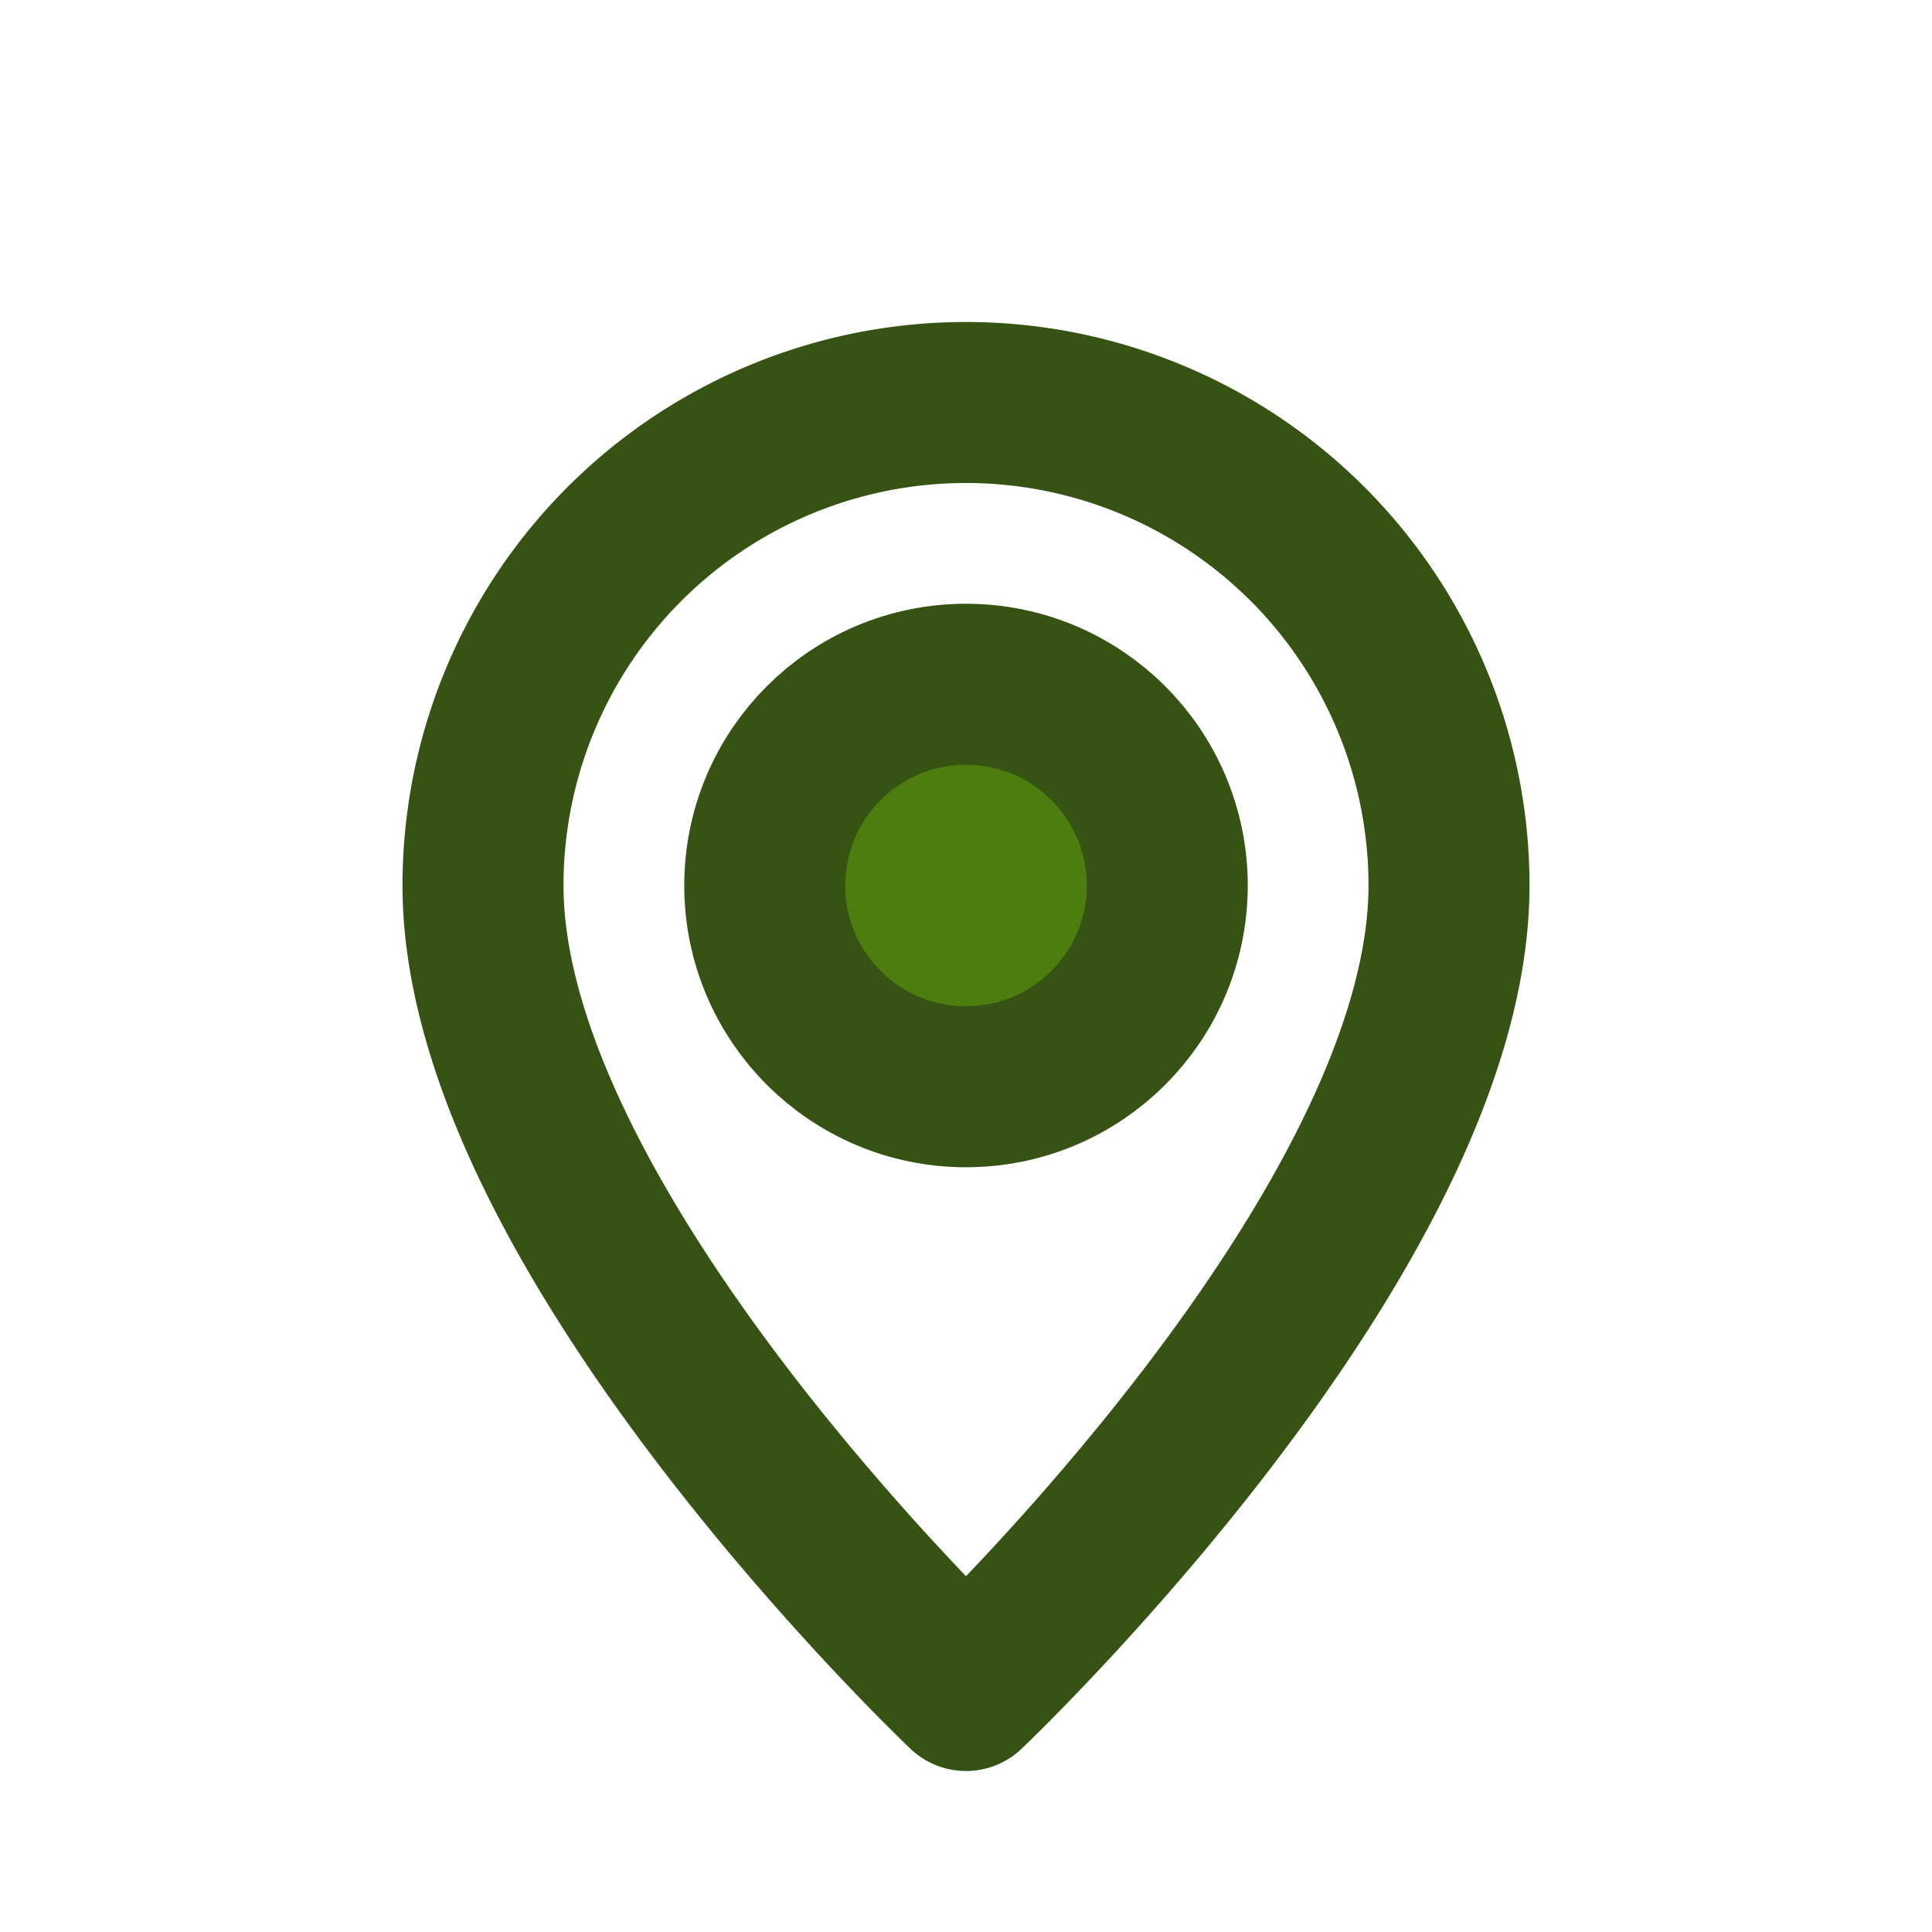 <svg xmlns="http://www.w3.org/2000/svg" viewBox="0 0 24 24" fill="none" stroke="#365314" stroke-width="2" stroke-linecap="round" stroke-linejoin="round">
  <path d="M12 21s6-5.686 6-10a6 6 0 1 0 -12 0c0 4.314 6 10 6 10z"></path>
  <circle cx="12" cy="11" r="2.5" fill="#4d7c0f"></circle>
</svg>
